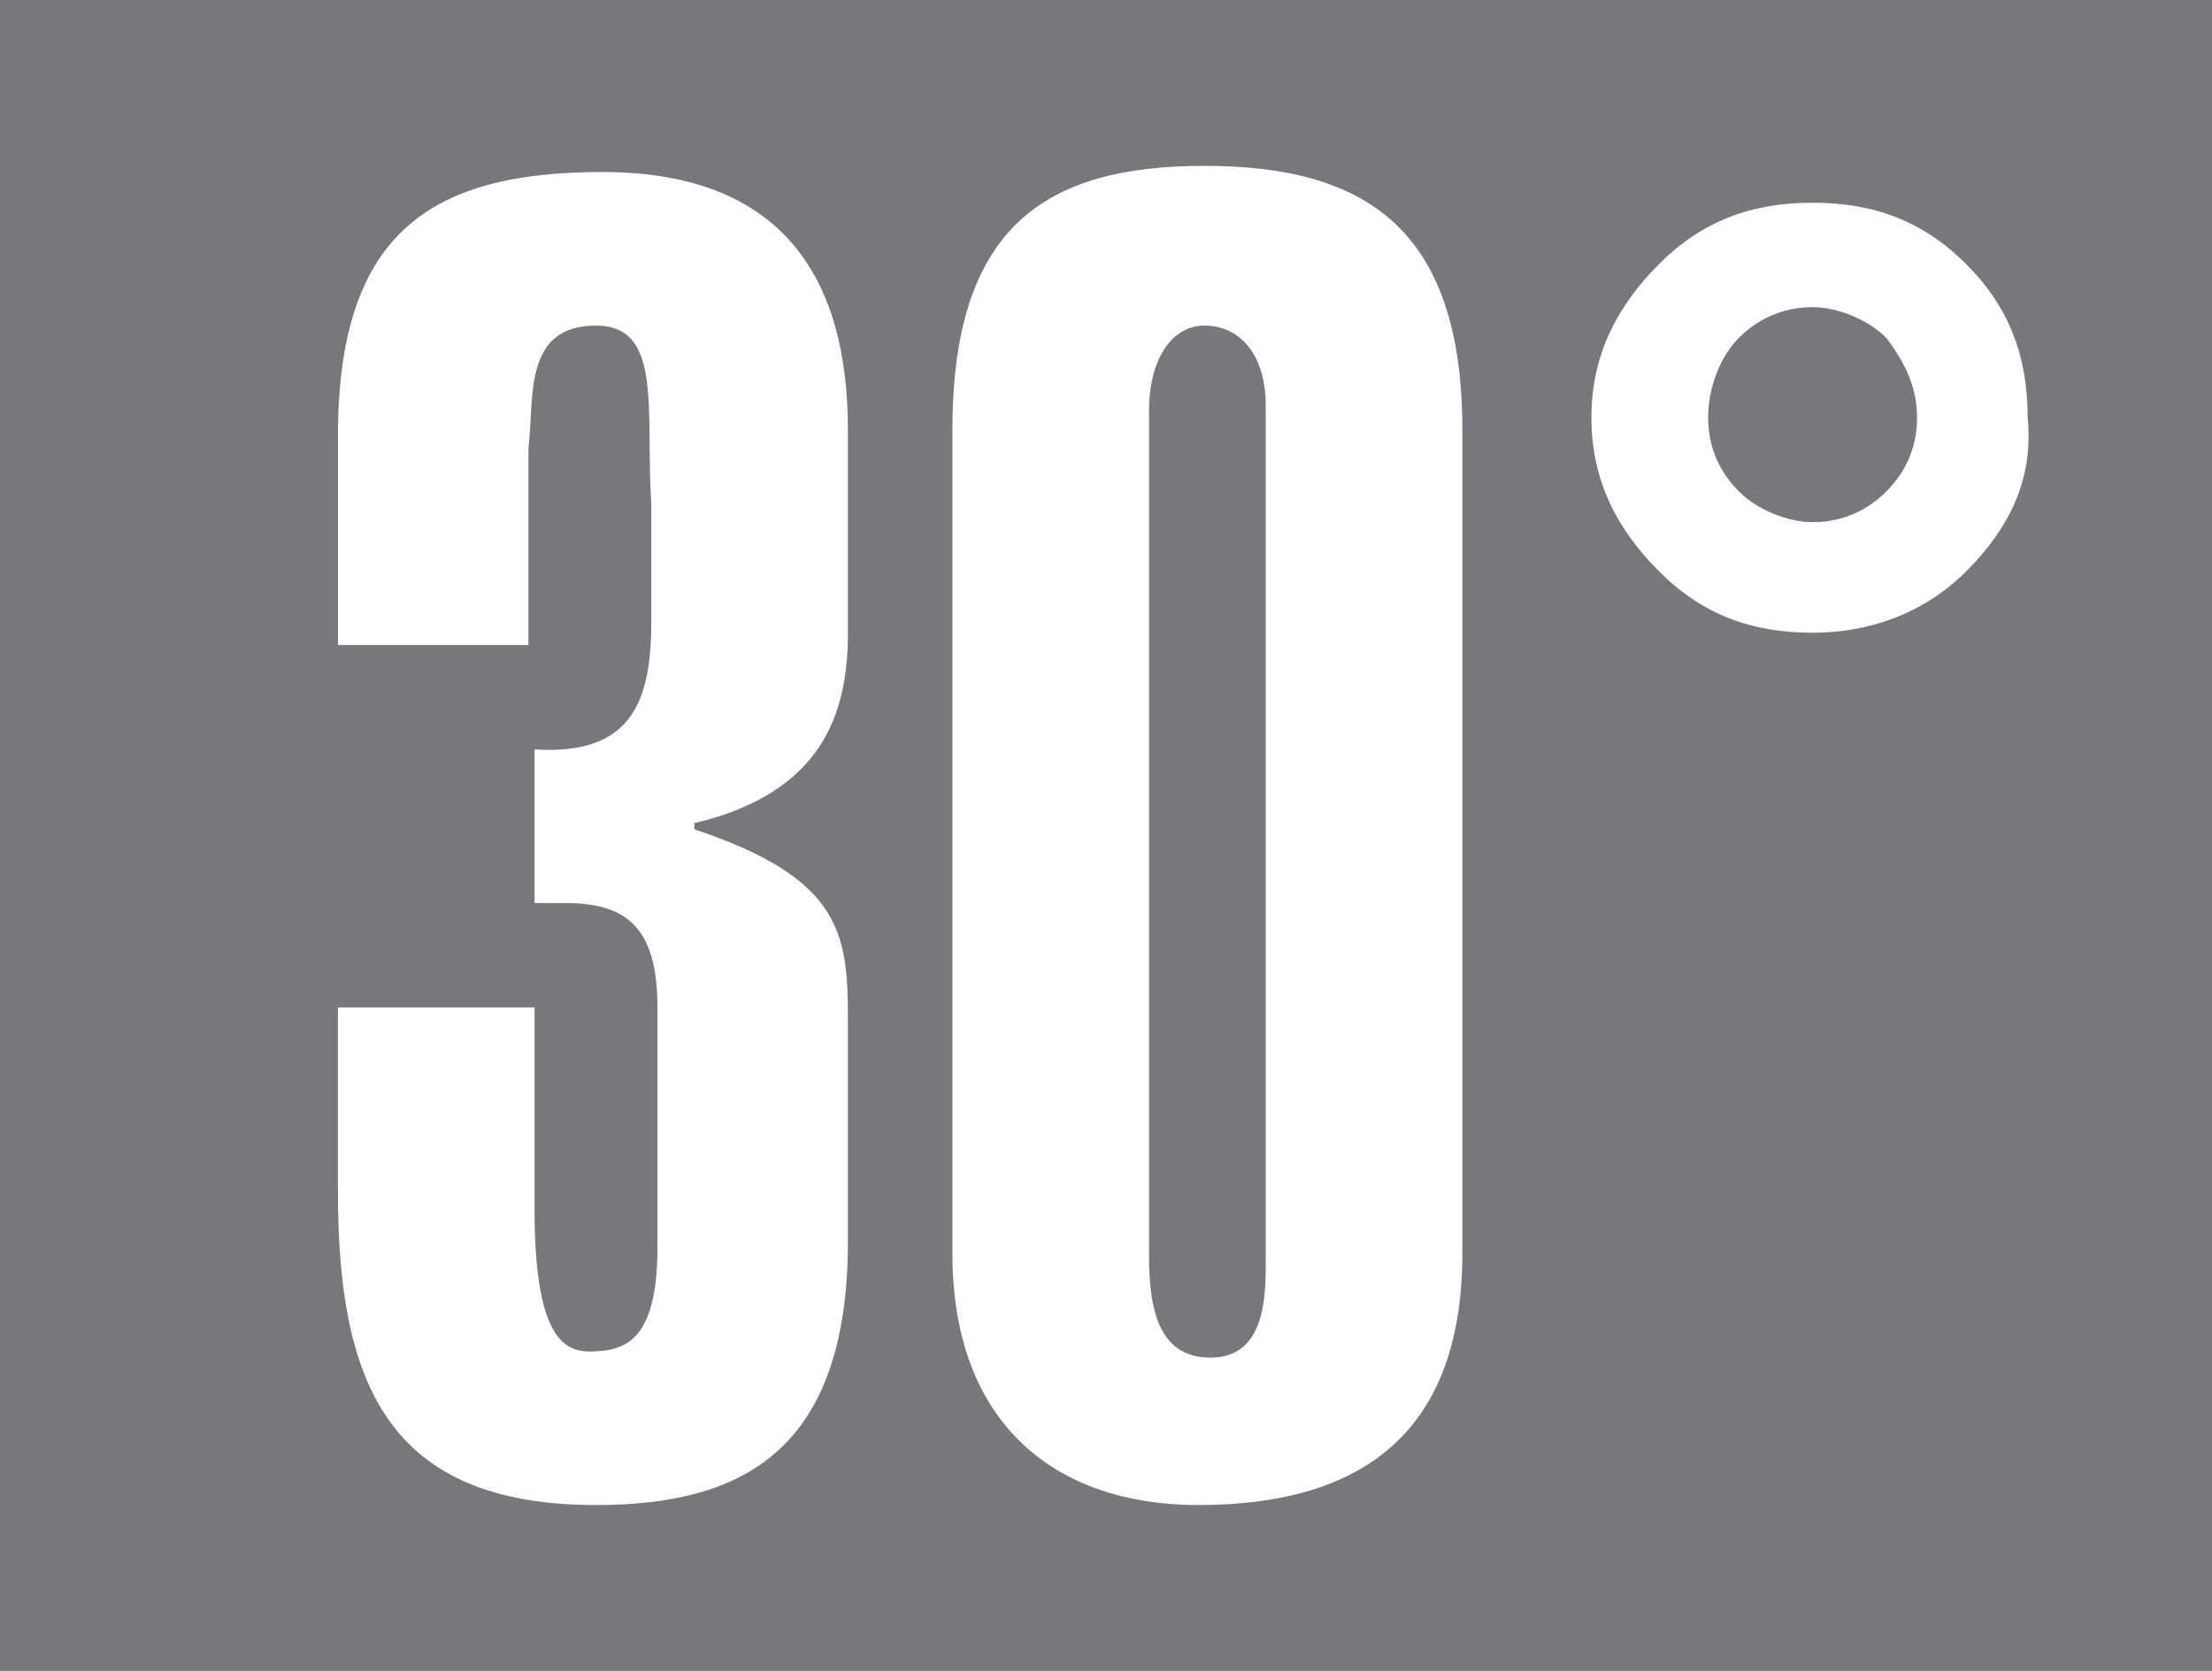 <?xml version="1.0" encoding="utf-8"?>
<!-- Generator: Adobe Illustrator 24.0.1, SVG Export Plug-In . SVG Version: 6.00 Build 0)  -->
<svg version="1.1" id="Layer_1" xmlns="http://www.w3.org/2000/svg" xmlns:xlink="http://www.w3.org/1999/xlink" x="0px" y="0px"
	 viewBox="0 0 36 27.2" style="enable-background:new 0 0 36 27.2;" xml:space="preserve">
<style type="text/css">
	.st0{fill:none;}
	.st1{fill:#77787B;}
</style>
<g>
	<path class="st0" d="M29.5,3.2c-1,0-1.8,0.3-2.5,1s-1.1,1.5-1.1,2.5s0.4,1.8,1.1,2.5s1.5,1,2.5,1s1.8-0.3,2.5-1s1.1-1.5,1.1-2.5
		s-0.3-1.8-1-2.5C31.3,3.6,30.5,3.2,29.5,3.2z M30.7,8c-0.3,0.3-0.7,0.5-1.2,0.5S28.6,8.3,28.3,8c-0.3-0.3-0.5-0.7-0.5-1.2
		s0.2-0.9,0.5-1.3C28.6,5.2,29,5,29.5,5s0.9,0.2,1.2,0.5c0.3,0.3,0.5,0.8,0.5,1.3S31,7.7,30.7,8z"/>
	<path class="st1" d="M19.6,5.3c-0.5,0-0.9,0.5-0.9,1.4v13.7c0,0.8,0.1,1.7,1,1.7s0.9-1,0.9-1.6V6.6C20.6,5.8,20.2,5.3,19.6,5.3z"/>
	<path class="st1" d="M29.5,5c-0.5,0-0.9,0.2-1.2,0.5c-0.3,0.3-0.5,0.8-0.5,1.3S28,7.7,28.3,8c0.3,0.3,0.8,0.5,1.2,0.5
		c0.5,0,0.9-0.2,1.2-0.5c0.3-0.3,0.5-0.7,0.5-1.2S31,5.9,30.7,5.5C30.4,5.2,29.9,5,29.5,5z"/>
	<path class="st1" d="M0,0v27.2h36V0H0z M13.8,10.3c0,1.3-0.4,2.6-2.5,3.1v0.1c2.4,0.8,2.5,1.7,2.5,3.1v3.6c0,3.4-1.7,4.3-4.1,4.3
		c-3.4,0-4.2-2-4.2-5.1v-3h3.2v3.3c0,2.1,0.5,2.3,0.9,2.3c0.6,0,1.1-0.2,1.1-1.7v-3.9c0-1.3-0.5-1.7-1.5-1.7H8.7v-2.5
		c1.6,0.1,1.9-0.8,1.9-2.1V8.2c-0.1-1.5,0.2-2.9-0.9-2.9c-1.2,0-1,1.2-1.1,2v3.2H5.5V7.1c0-3.3,1.5-4.3,4.3-4.3c3,0,4,1.8,4,4.2
		V10.3z M23.8,20.4c0,2.8-1.5,4.1-4.3,4.1c-2.3,0-4-1.3-4-4.1V7c0-3.3,1.5-4.3,4.1-4.3s4.2,1,4.2,4.3V20.4z M32,9.3
		c-0.7,0.7-1.6,1-2.5,1c-1,0-1.8-0.3-2.5-1s-1.1-1.5-1.1-2.5S26.3,5,27,4.3s1.5-1,2.5-1s1.8,0.3,2.5,1s1,1.5,1,2.5
		C33.1,7.8,32.7,8.6,32,9.3z"/>
</g>
</svg>
